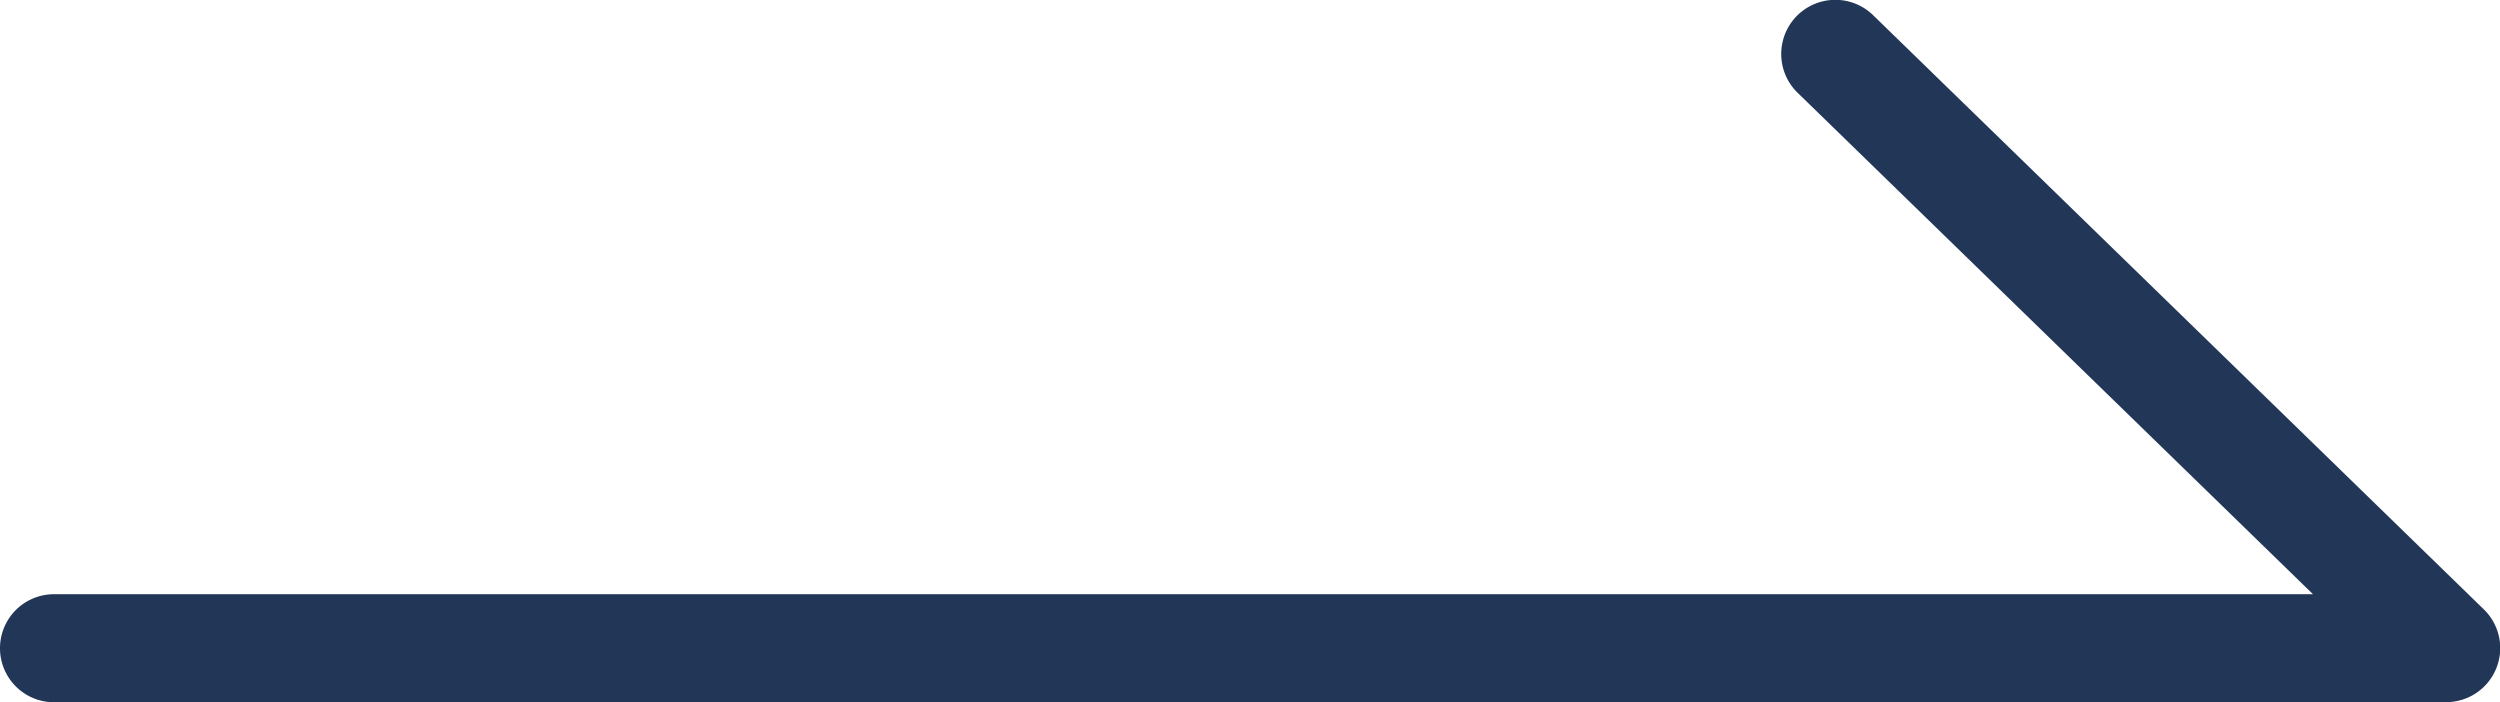 <svg xmlns="http://www.w3.org/2000/svg" width="23.14" height="6.5" viewBox="0 0 23.14 6.5">
  <path id="パス_18177" data-name="パス 18177" d="M79.21,63.624H57.07a.5.5,0,1,1,0-1H77.979l-4.771-4.642a.5.5,0,0,1,.7-.717l5.653,5.5a.5.5,0,0,1-.349.858Z" transform="translate(-56.57 -57.124)" fill="#223758"/>
</svg>
